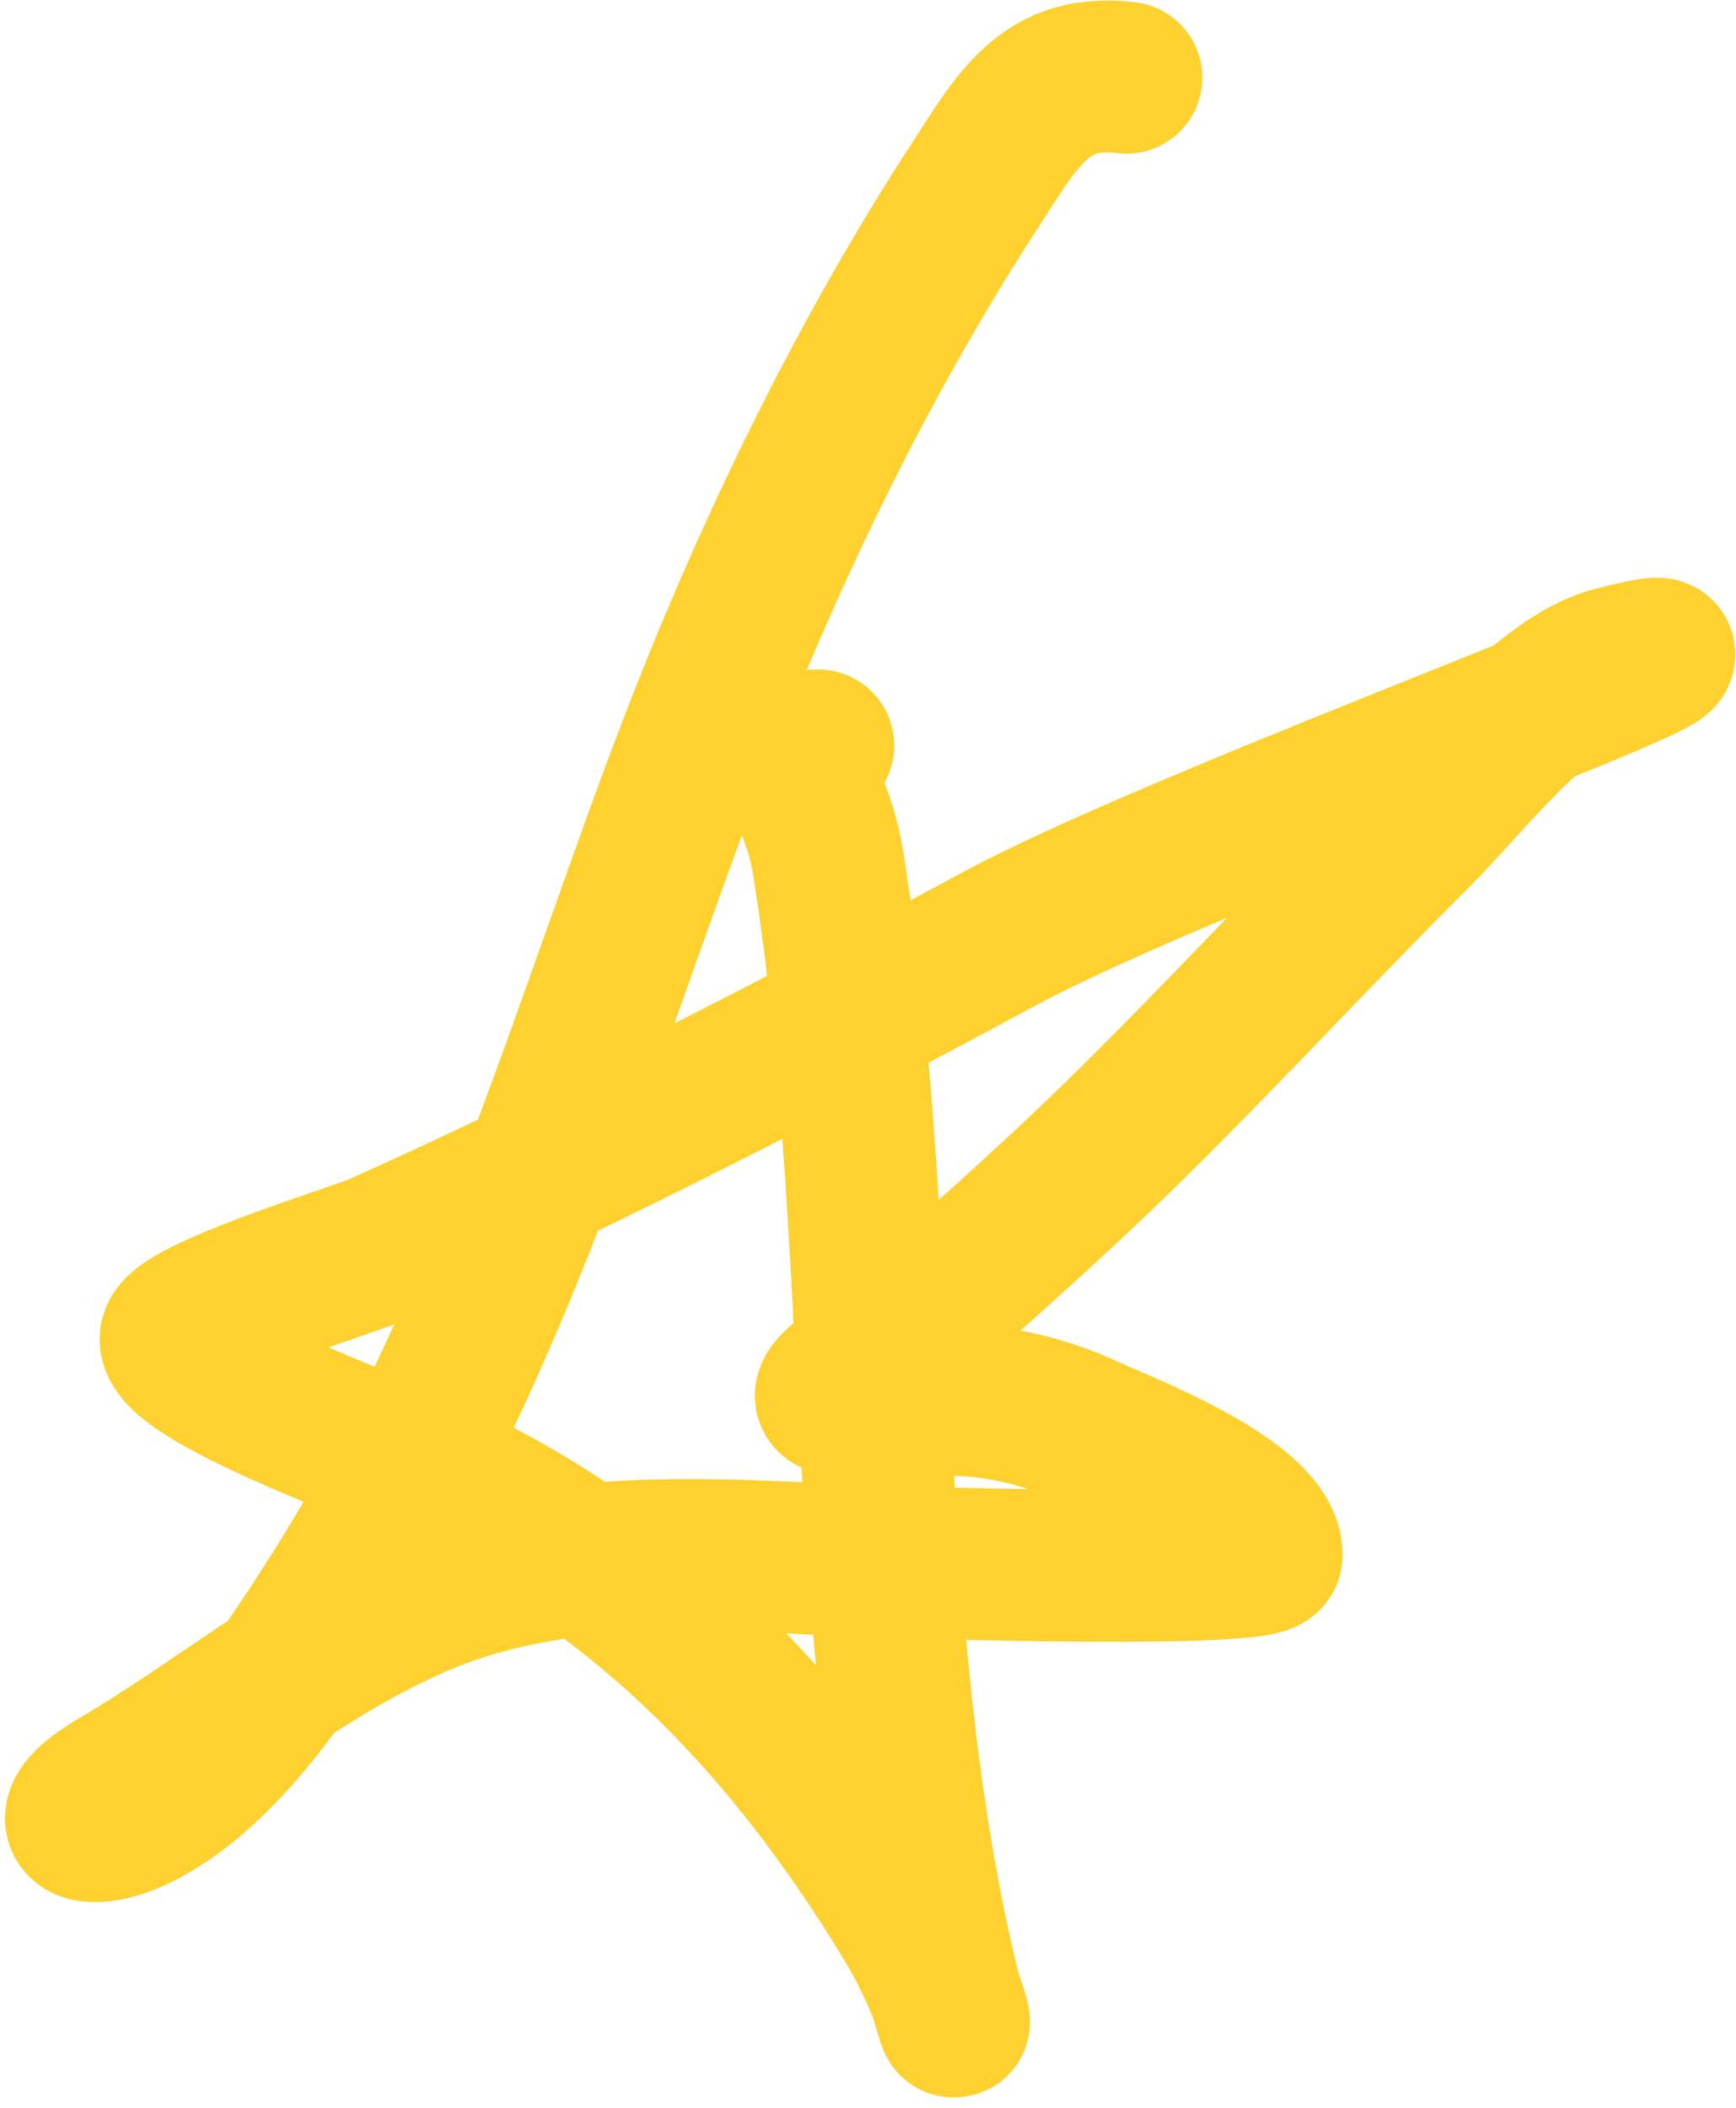 <?xml version="1.0" encoding="UTF-8"?> <svg xmlns="http://www.w3.org/2000/svg" width="159" height="193" viewBox="0 0 159 193" fill="none"><path d="M74.944 68.262C69.255 68.262 74.48 70.51 75.841 78.989C81.067 111.552 78.605 145.955 85.547 178.102C88.257 190.649 88.358 184.231 83.155 175.68C71.933 157.236 57.909 142.79 37.845 134.032C35.642 133.07 15.601 125.833 16.094 122.508C16.439 120.178 32.759 115.249 34.636 114.406C53.965 105.728 72.808 96.072 91.443 86.007C109.587 76.208 167.852 55.56 147.868 60.648C141.368 62.303 134.07 71.928 129.586 76.387C120.349 85.574 111.547 95.192 102.214 104.29C95.7 110.64 88.847 116.641 82.049 122.681C80.149 124.369 74.165 128.052 76.707 128.123C85.463 128.368 91.067 127.125 99.726 131.11C103.061 132.645 116.012 137.592 116.012 142.4C116.012 144.083 83.986 143.097 82.371 143.049C67.617 142.605 52.069 140.637 38.16 146.641C28.15 150.962 20.079 157.866 10.79 163.315C4.492 167.009 8.006 168.563 13.078 165.873C20.526 161.923 26.341 152.961 30.703 146.12C45.337 123.165 52.973 96.649 62.428 71.367C69.482 52.505 78.405 33.731 89.404 16.812C93.198 10.975 95.761 6.182 103.166 7.117" stroke="#FED12E" stroke-width="13.908" stroke-linecap="round" stroke-linejoin="round"></path></svg> 